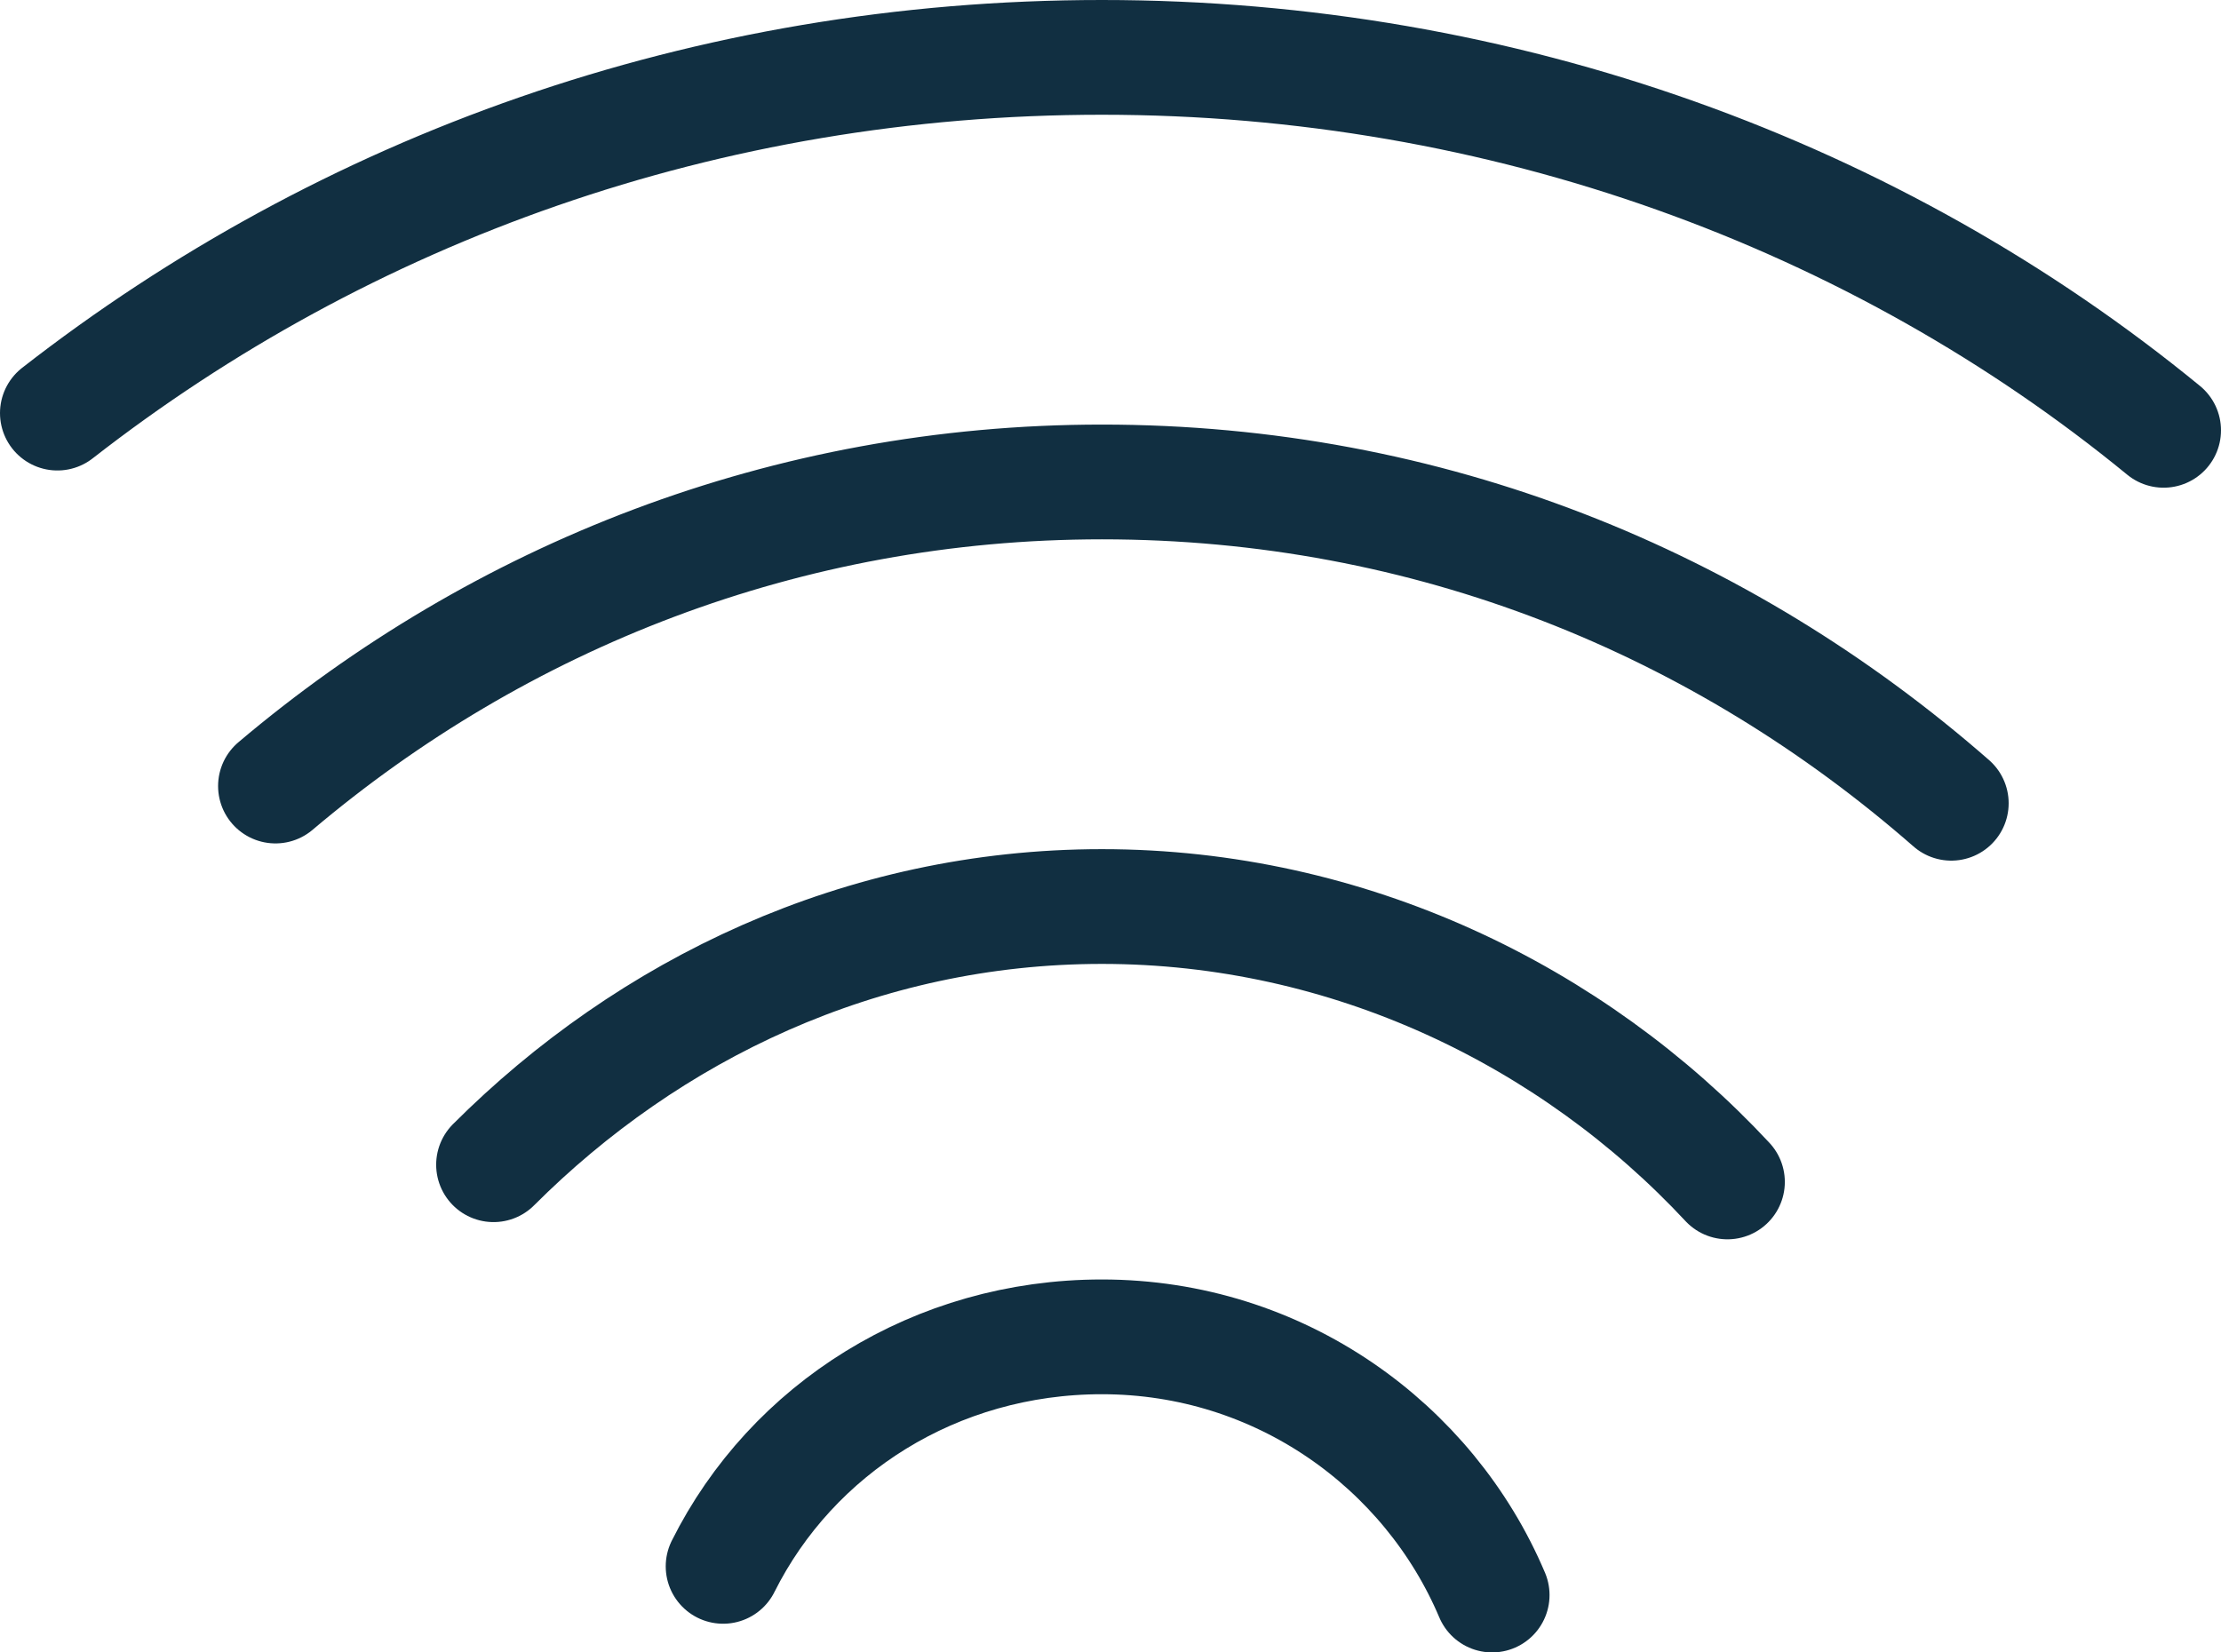 <svg xmlns="http://www.w3.org/2000/svg" viewBox="0 0 38.7 28.8" enable-background="new 0 0 38.7 28.8"><style type="text/css">.st0{fill:none;stroke:#112F41;stroke-width:2;stroke-linecap:round;stroke-linejoin:round;}</style><path d="M1 7.2C6 3.3 12.3 1 19.2 1c7 0 13.5 2.4 18.5 6.5M4.8 13.7c3.9-3.3 8.9-5.3 14.4-5.3C24.9 8.4 30 10.5 34 14M8.6 20.3c2.7-2.7 6.4-4.5 10.6-4.5 4.3 0 8.2 1.9 10.9 4.8M12.6 27.3c1.2-2.4 3.7-4 6.6-4 3.1 0 5.7 1.9 6.8 4.5" class="st0"/></svg>